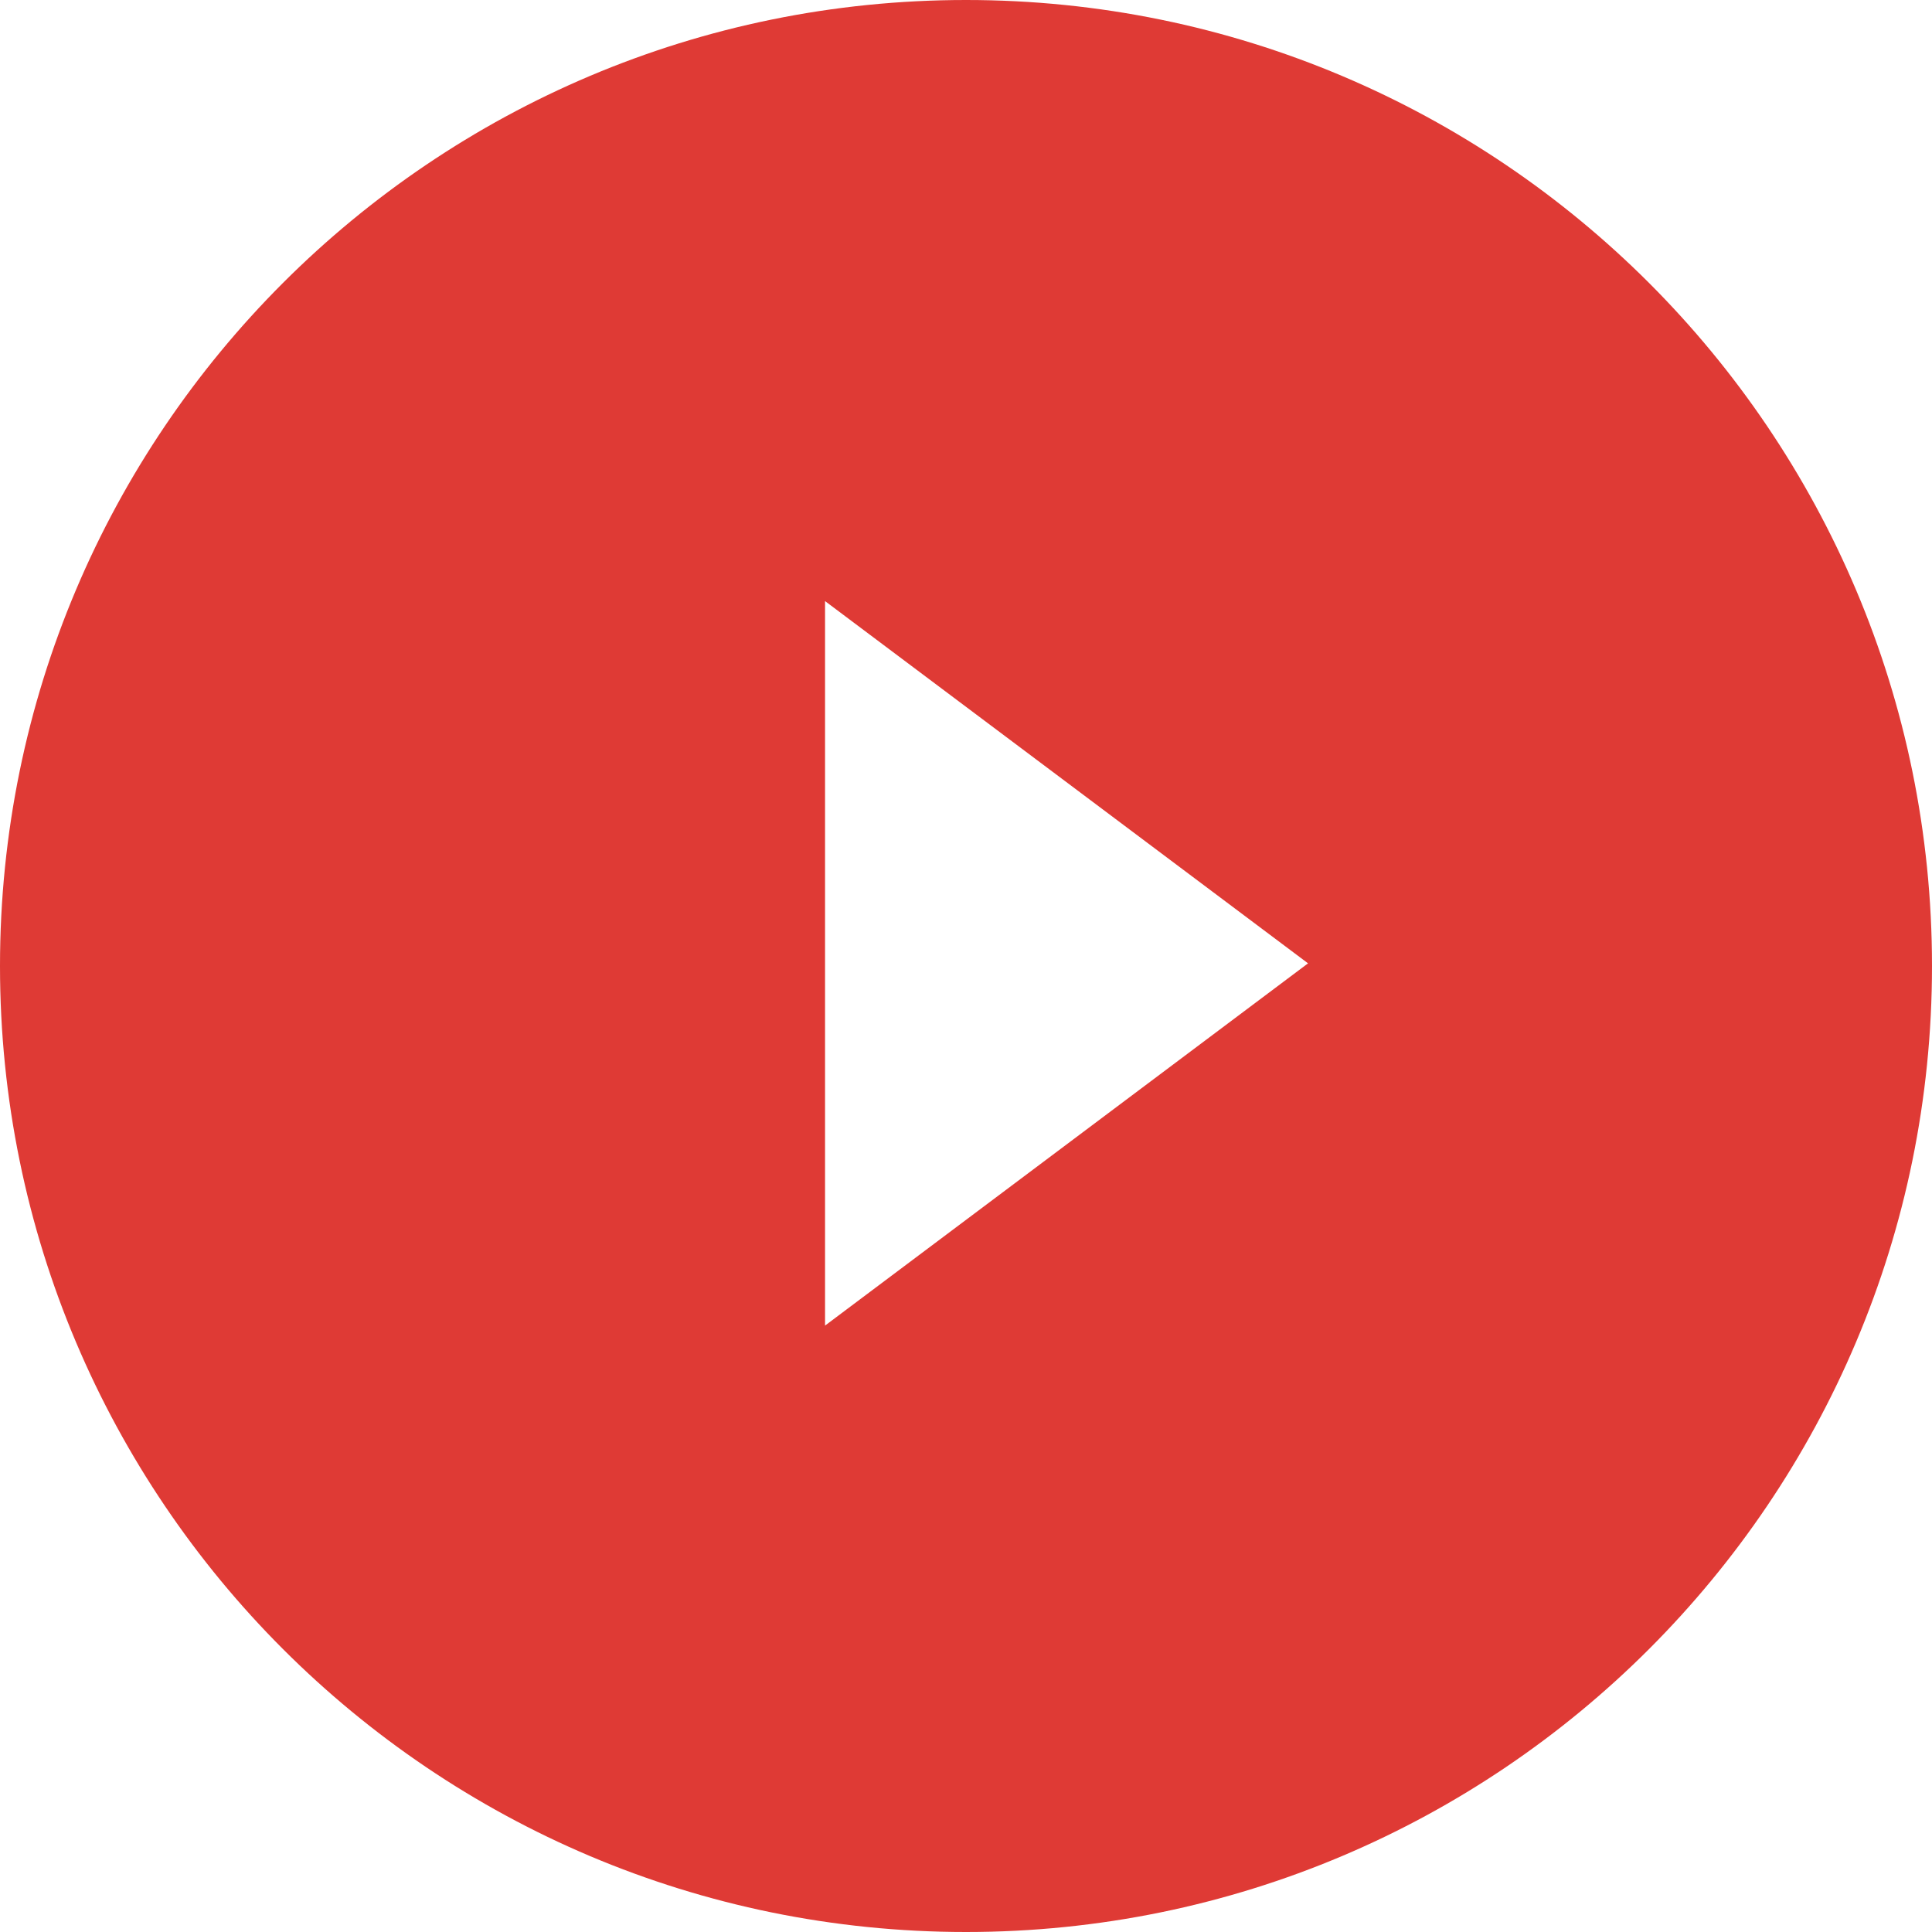 <?xml version="1.0" encoding="UTF-8"?>
<svg width="24px" height="24px" viewBox="0 0 24 24" version="1.1" xmlns="http://www.w3.org/2000/svg" xmlns:xlink="http://www.w3.org/1999/xlink">
    <title>play</title>
    <g id="grids-GUI" stroke="none" stroke-width="1" fill="none" fill-rule="evenodd">
        <g id="SDR20-Copy-5" transform="translate(-530, -451)" fill="#DF3A35">
            <g id="Group-9" transform="translate(530, 451)">
                <path d="M12,0 C18.627,0 24,5.373 24,12 C24,18.627 18.627,24 12,24 C5.373,24 0,18.627 0,12 C0,5.373 5.373,0 12,0 Z M10.249,7.467 L10.249,16.467 L16.249,11.967 L10.249,7.467 Z" id="play"></path>
            </g>
        </g>
    </g>
</svg>
